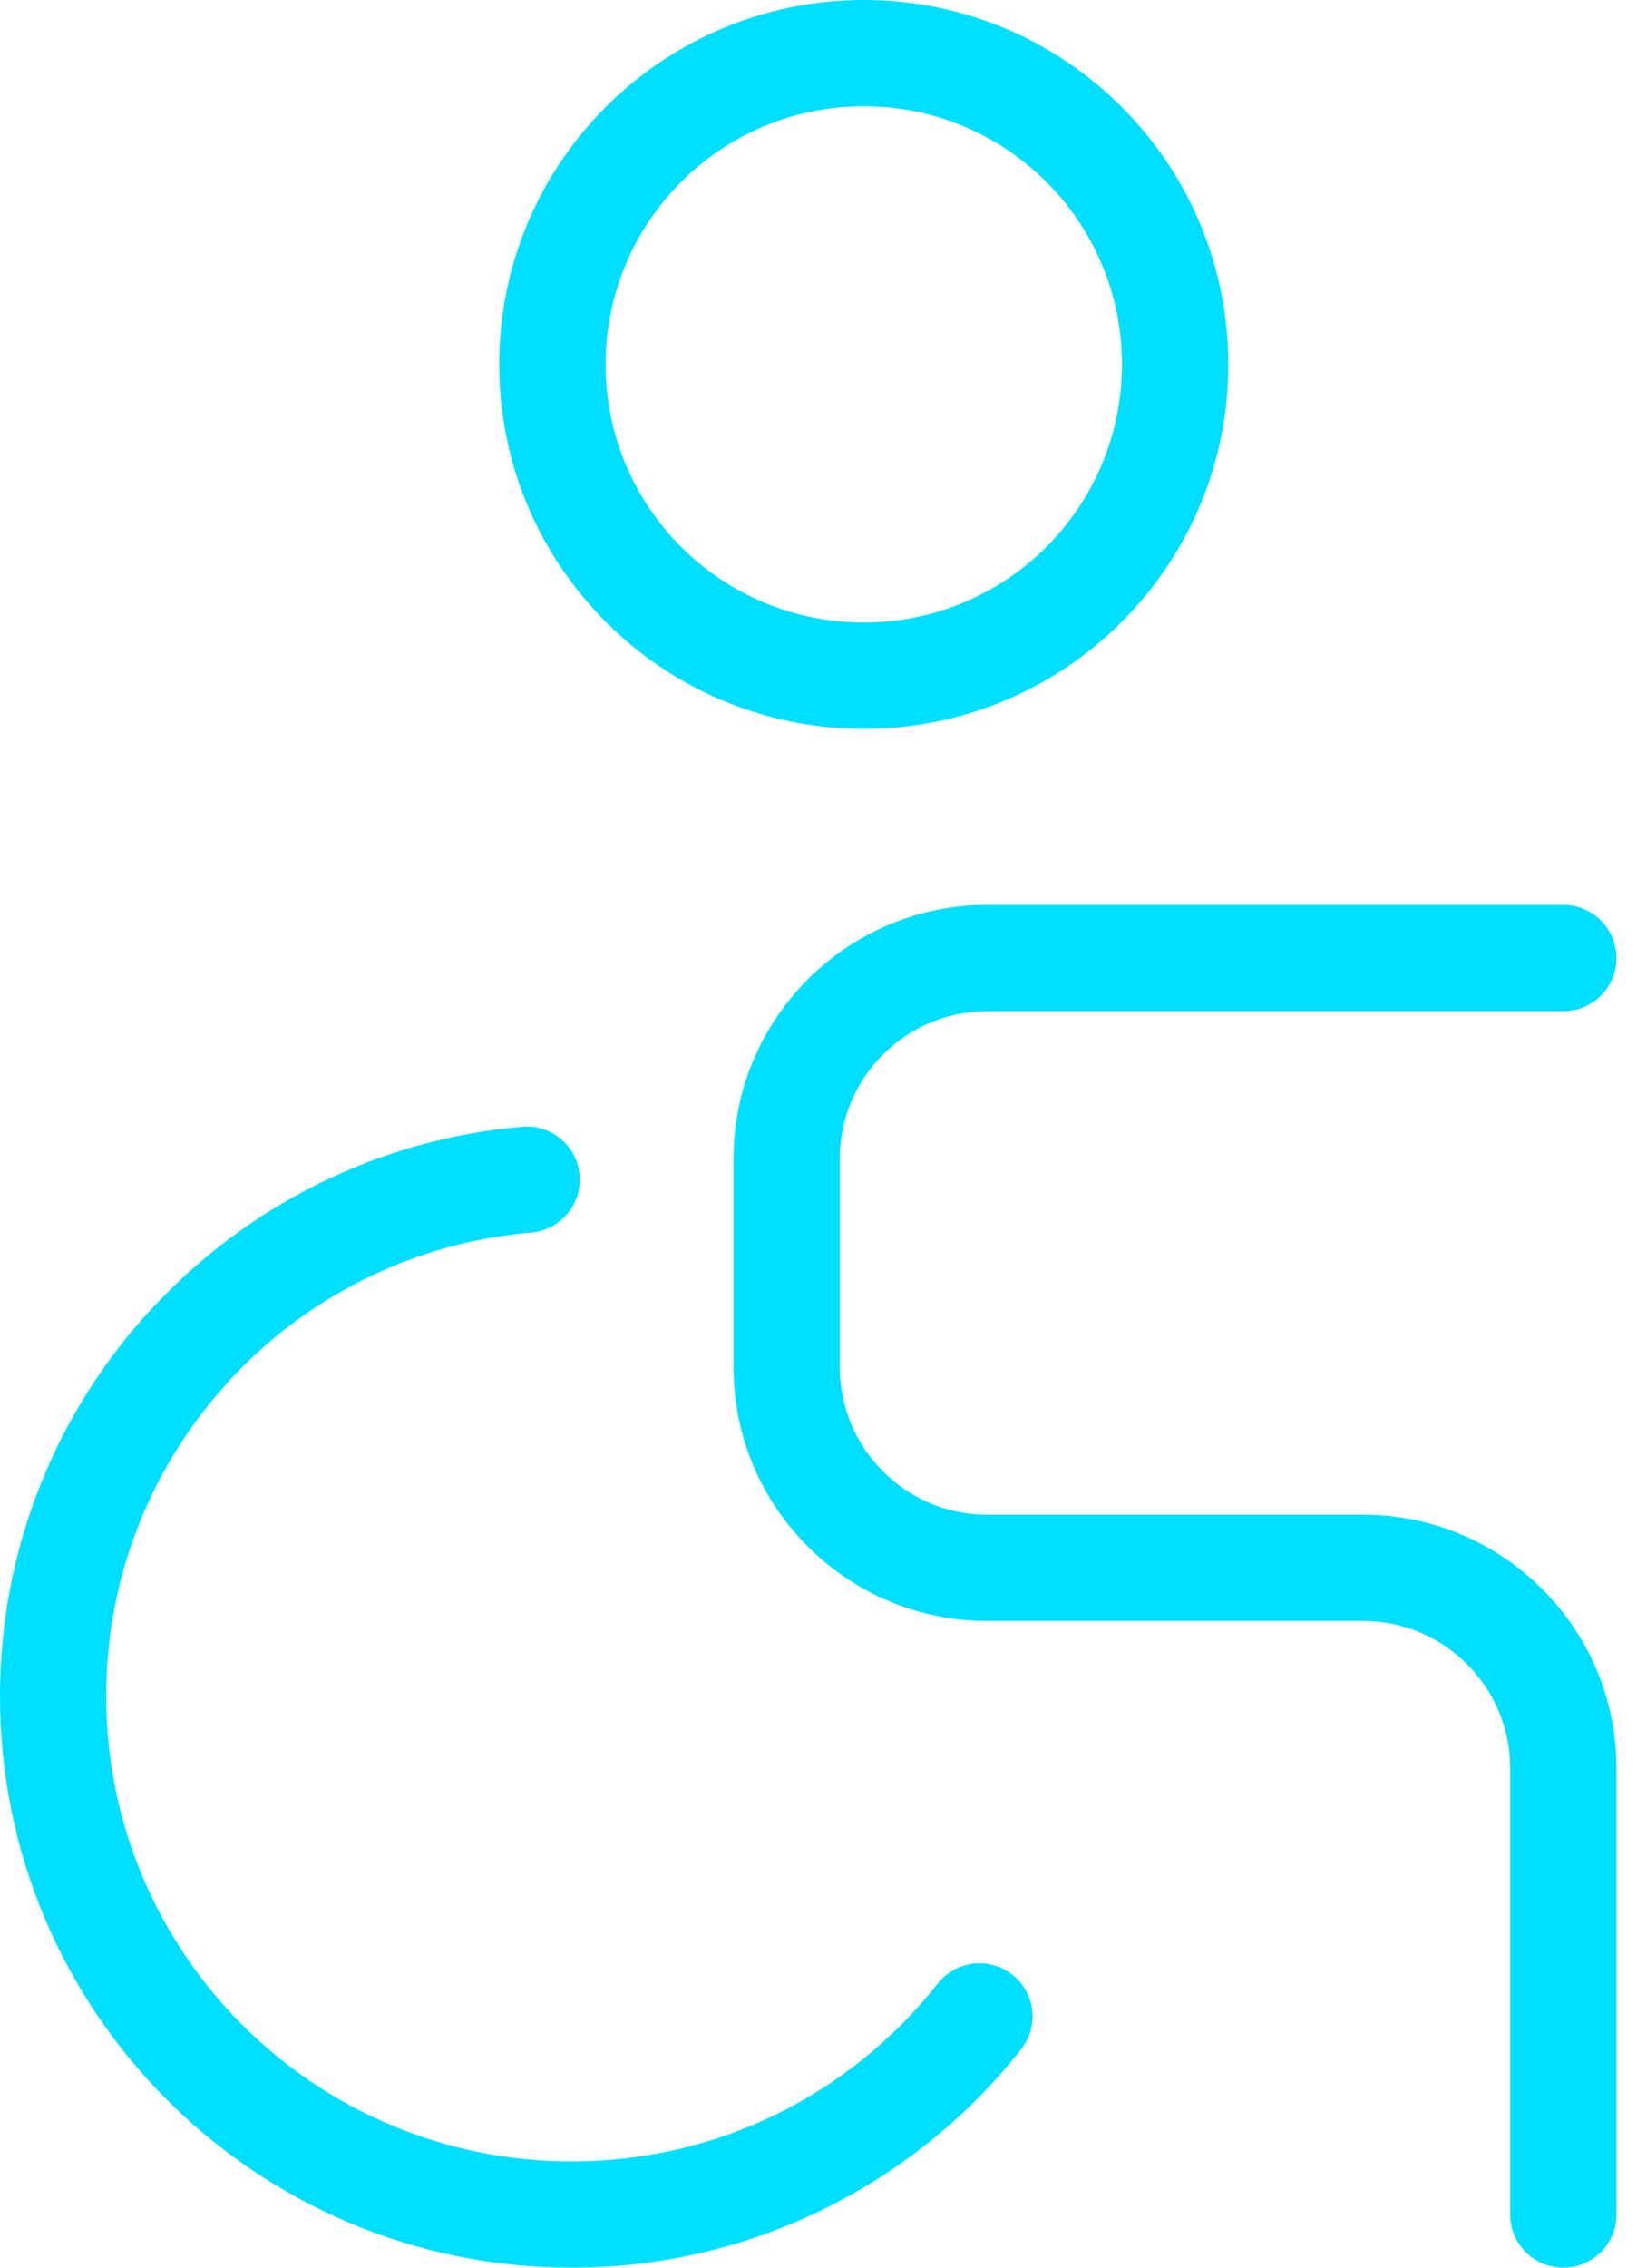 <svg width="26" height="36" viewBox="0 0 26 36" fill="none" xmlns="http://www.w3.org/2000/svg">
<g clip-path="url(#clip0_0_491)">
<path d="M24.494 25.226C25.223 25.955 25.674 26.96 25.674 28.069V35.156C25.674 35.623 25.296 36 24.83 36C24.365 36 23.986 35.622 23.986 35.156V28.069C23.986 27.426 23.724 26.842 23.3 26.419C22.877 25.995 22.292 25.733 21.649 25.733H15.676C14.567 25.733 13.561 25.281 12.832 24.553C12.102 23.824 11.651 22.82 11.651 21.711V18.388C11.651 17.28 12.103 16.275 12.832 15.546C13.561 14.817 14.567 14.366 15.676 14.366H24.83C25.297 14.366 25.674 14.744 25.674 15.21C25.674 15.675 25.296 16.053 24.83 16.053H15.676C15.034 16.053 14.449 16.316 14.026 16.739C13.602 17.162 13.339 17.746 13.339 18.388V21.711C13.339 22.352 13.602 22.937 14.026 23.36C14.449 23.784 15.033 24.046 15.676 24.046H21.649C22.758 24.046 23.764 24.498 24.494 25.226ZM9.625 9.876C8.578 8.829 7.929 7.383 7.929 5.785C7.929 4.188 8.577 2.741 9.625 1.695C10.673 0.647 12.12 -0 13.719 -0C15.318 -0 16.765 0.647 17.812 1.695C18.86 2.741 19.509 4.188 19.509 5.785C19.509 7.383 18.861 8.829 17.812 9.876C16.764 10.924 15.318 11.571 13.719 11.571C12.12 11.571 10.673 10.924 9.625 9.876ZM9.619 5.785C9.619 6.917 10.078 7.942 10.819 8.683C11.561 9.424 12.587 9.883 13.719 9.883C14.851 9.883 15.877 9.424 16.619 8.683C17.36 7.942 17.82 6.917 17.82 5.785C17.82 4.654 17.361 3.629 16.619 2.888C15.877 2.147 14.851 1.687 13.719 1.687C12.587 1.687 11.561 2.145 10.819 2.888C10.078 3.629 9.619 4.654 9.619 5.785ZM16.078 31.347C15.712 31.06 15.182 31.123 14.894 31.489C14.203 32.367 13.32 33.083 12.31 33.574C11.335 34.047 10.24 34.313 9.079 34.313C7.038 34.313 5.189 33.486 3.852 32.149C2.515 30.812 1.687 28.966 1.687 26.926C1.687 25.001 2.422 23.25 3.627 21.937H3.625L3.627 21.933C4.841 20.609 6.534 19.73 8.435 19.567C8.899 19.53 9.244 19.122 9.206 18.657C9.167 18.193 8.76 17.848 8.296 17.887H8.298C5.966 18.087 3.886 19.169 2.39 20.799L2.388 20.797C0.905 22.412 0 24.565 0 26.926C0 29.432 1.016 31.701 2.659 33.342C4.303 34.984 6.573 36 9.08 36C10.498 36 11.843 35.672 13.042 35.09C14.288 34.485 15.374 33.605 16.22 32.53C16.507 32.164 16.444 31.634 16.078 31.347Z" fill="#01DFFF"/>
</g>
<defs>
<clipPath id="clip0_0_491">
<rect width="25.674" height="36" fill="white" transform="translate(0 -0)"/>
</clipPath>
</defs>
</svg>
